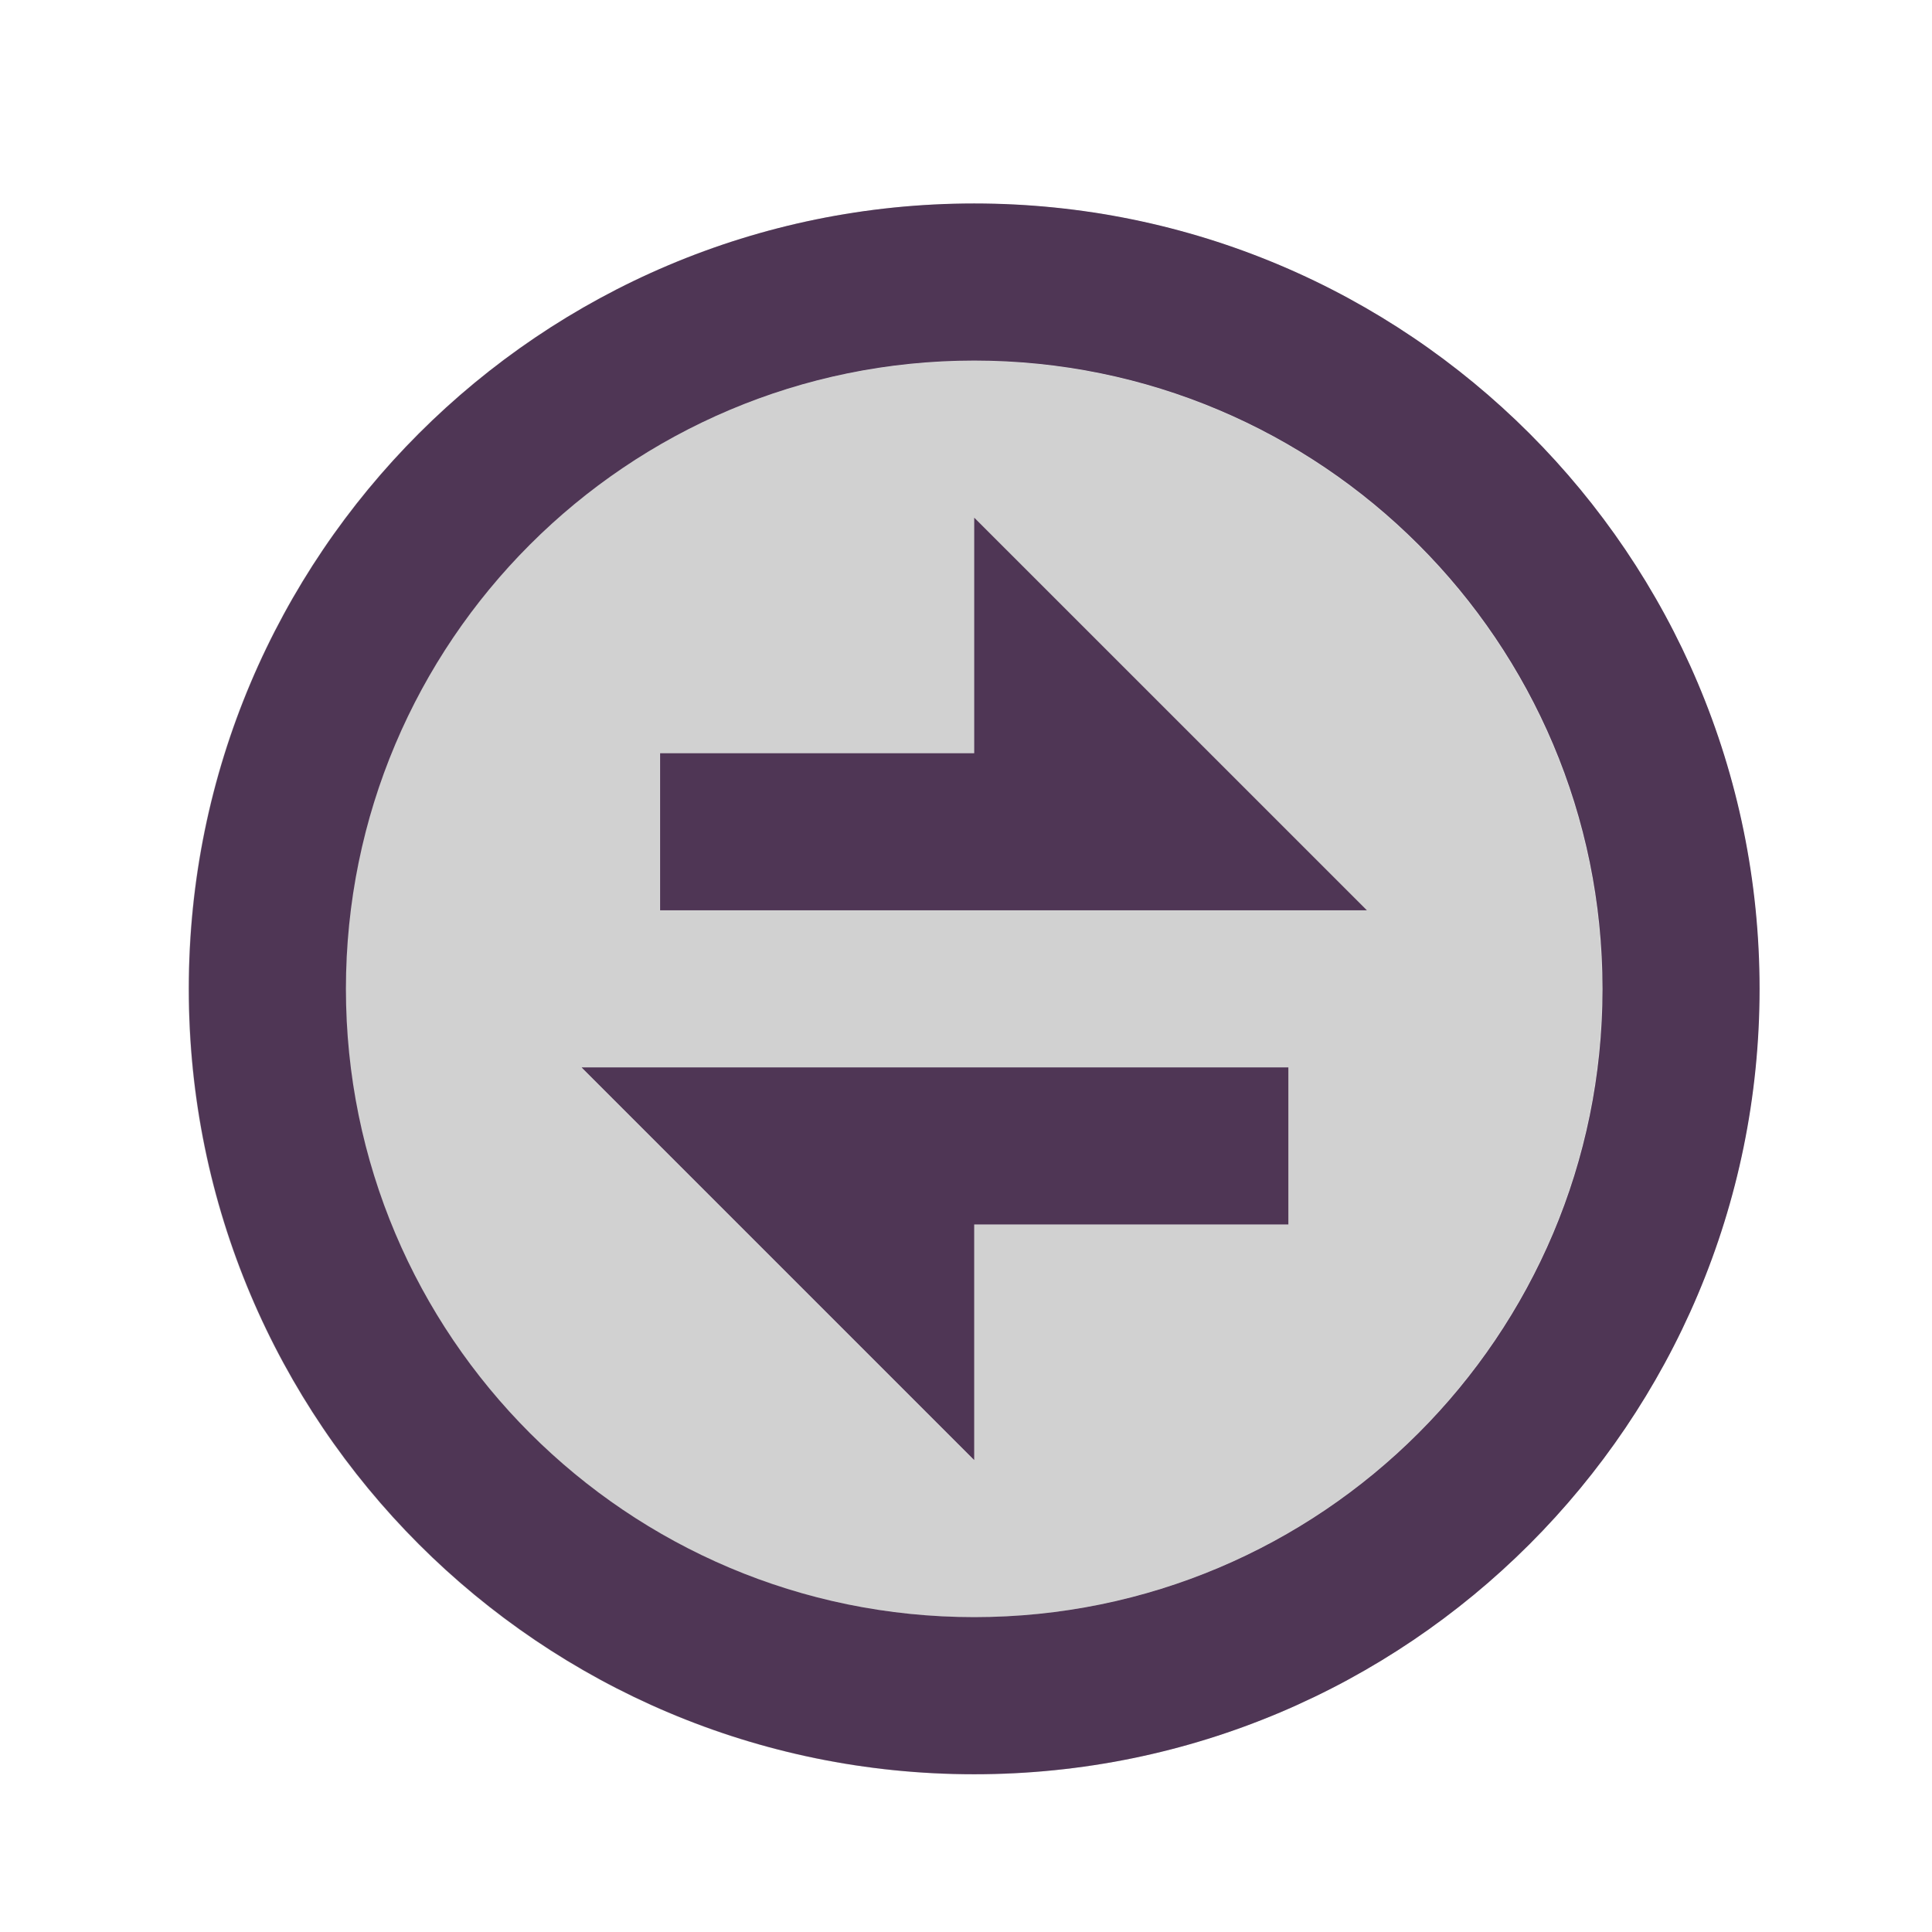 <svg width="41" height="41" viewBox="0 0 41 41" fill="none" xmlns="http://www.w3.org/2000/svg">
<path d="M20.667 37.654C11.462 37.654 4 30.192 4 20.987C4 11.782 11.462 4.32 20.667 4.32C29.871 4.32 37.333 11.782 37.333 20.987C37.333 30.192 29.871 37.654 20.667 37.654ZM20.667 34.32C28.03 34.32 34 28.351 34 20.987C34 13.623 28.03 7.654 20.667 7.654C13.303 7.654 7.333 13.623 7.333 20.987C7.333 28.351 13.303 34.32 20.667 34.32ZM12.333 22.654H27.333V25.987H20.667V30.987L12.333 22.654ZM20.667 15.987V10.987L29 19.32H14V15.987H20.667Z" fill="#D1D1D1"/>
<path fill-rule="evenodd" clip-rule="evenodd" d="M20.667 34.32C28.03 34.32 34 28.351 34 20.987C34 13.623 28.03 7.654 20.667 7.654C13.303 7.654 7.333 13.623 7.333 20.987C7.333 28.351 13.303 34.32 20.667 34.32ZM27.333 22.654H12.333L20.667 30.987V25.987H27.333V22.654ZM20.667 10.987V15.987H14V19.32H29L20.667 10.987Z" fill="#D1D1D1"/>
<path d="M20.674 37.652C11.47 37.652 4.008 30.19 4.008 20.985C4.008 11.78 11.47 4.318 20.674 4.318C29.879 4.318 37.341 11.78 37.341 20.985C37.341 30.19 29.879 37.652 20.674 37.652ZM20.674 34.318C28.038 34.318 34.008 28.349 34.008 20.985C34.008 13.621 28.038 7.652 20.674 7.652C13.311 7.652 7.341 13.621 7.341 20.985C7.341 28.349 13.311 34.318 20.674 34.318ZM12.341 22.652H27.341V25.985H20.674V30.985L12.341 22.652ZM20.674 15.985V10.985L29.008 19.318H14.008V15.985H20.674Z" fill="#4F3655"/>
</svg>

